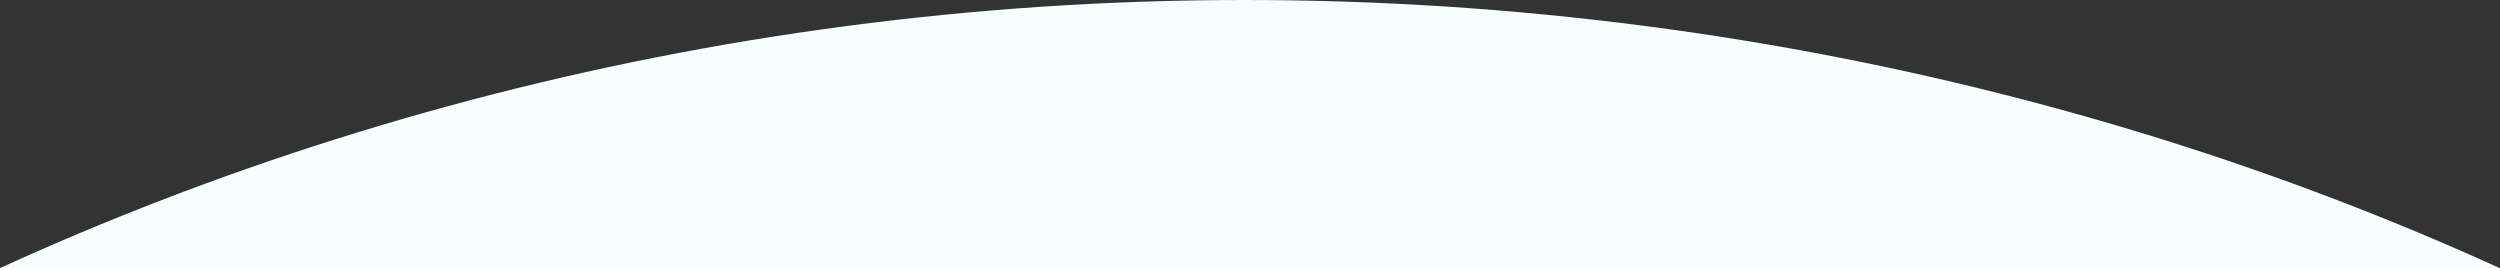 <?xml version="1.0" encoding="UTF-8"?><svg id="_レイヤー_1" xmlns="http://www.w3.org/2000/svg" viewBox="0 0 456.9 49.04"><rect x="0" y="0" width="456.9" height="49.04" fill="#333333" stroke="none"/><defs><style>.cls-1{fill:#f6fdff;}</style></defs><g id="_レイヤー_1-2"><g id="_レイヤー_1-2-2"><g id="_レイヤー_2"><g id="_レイヤー_2-2"><path class="cls-1" d="M493.42,67.5C419.26,26.03,326.6,0,227.41,0S37.35,26.34-36.62,67.5"/></g></g></g></g></svg>